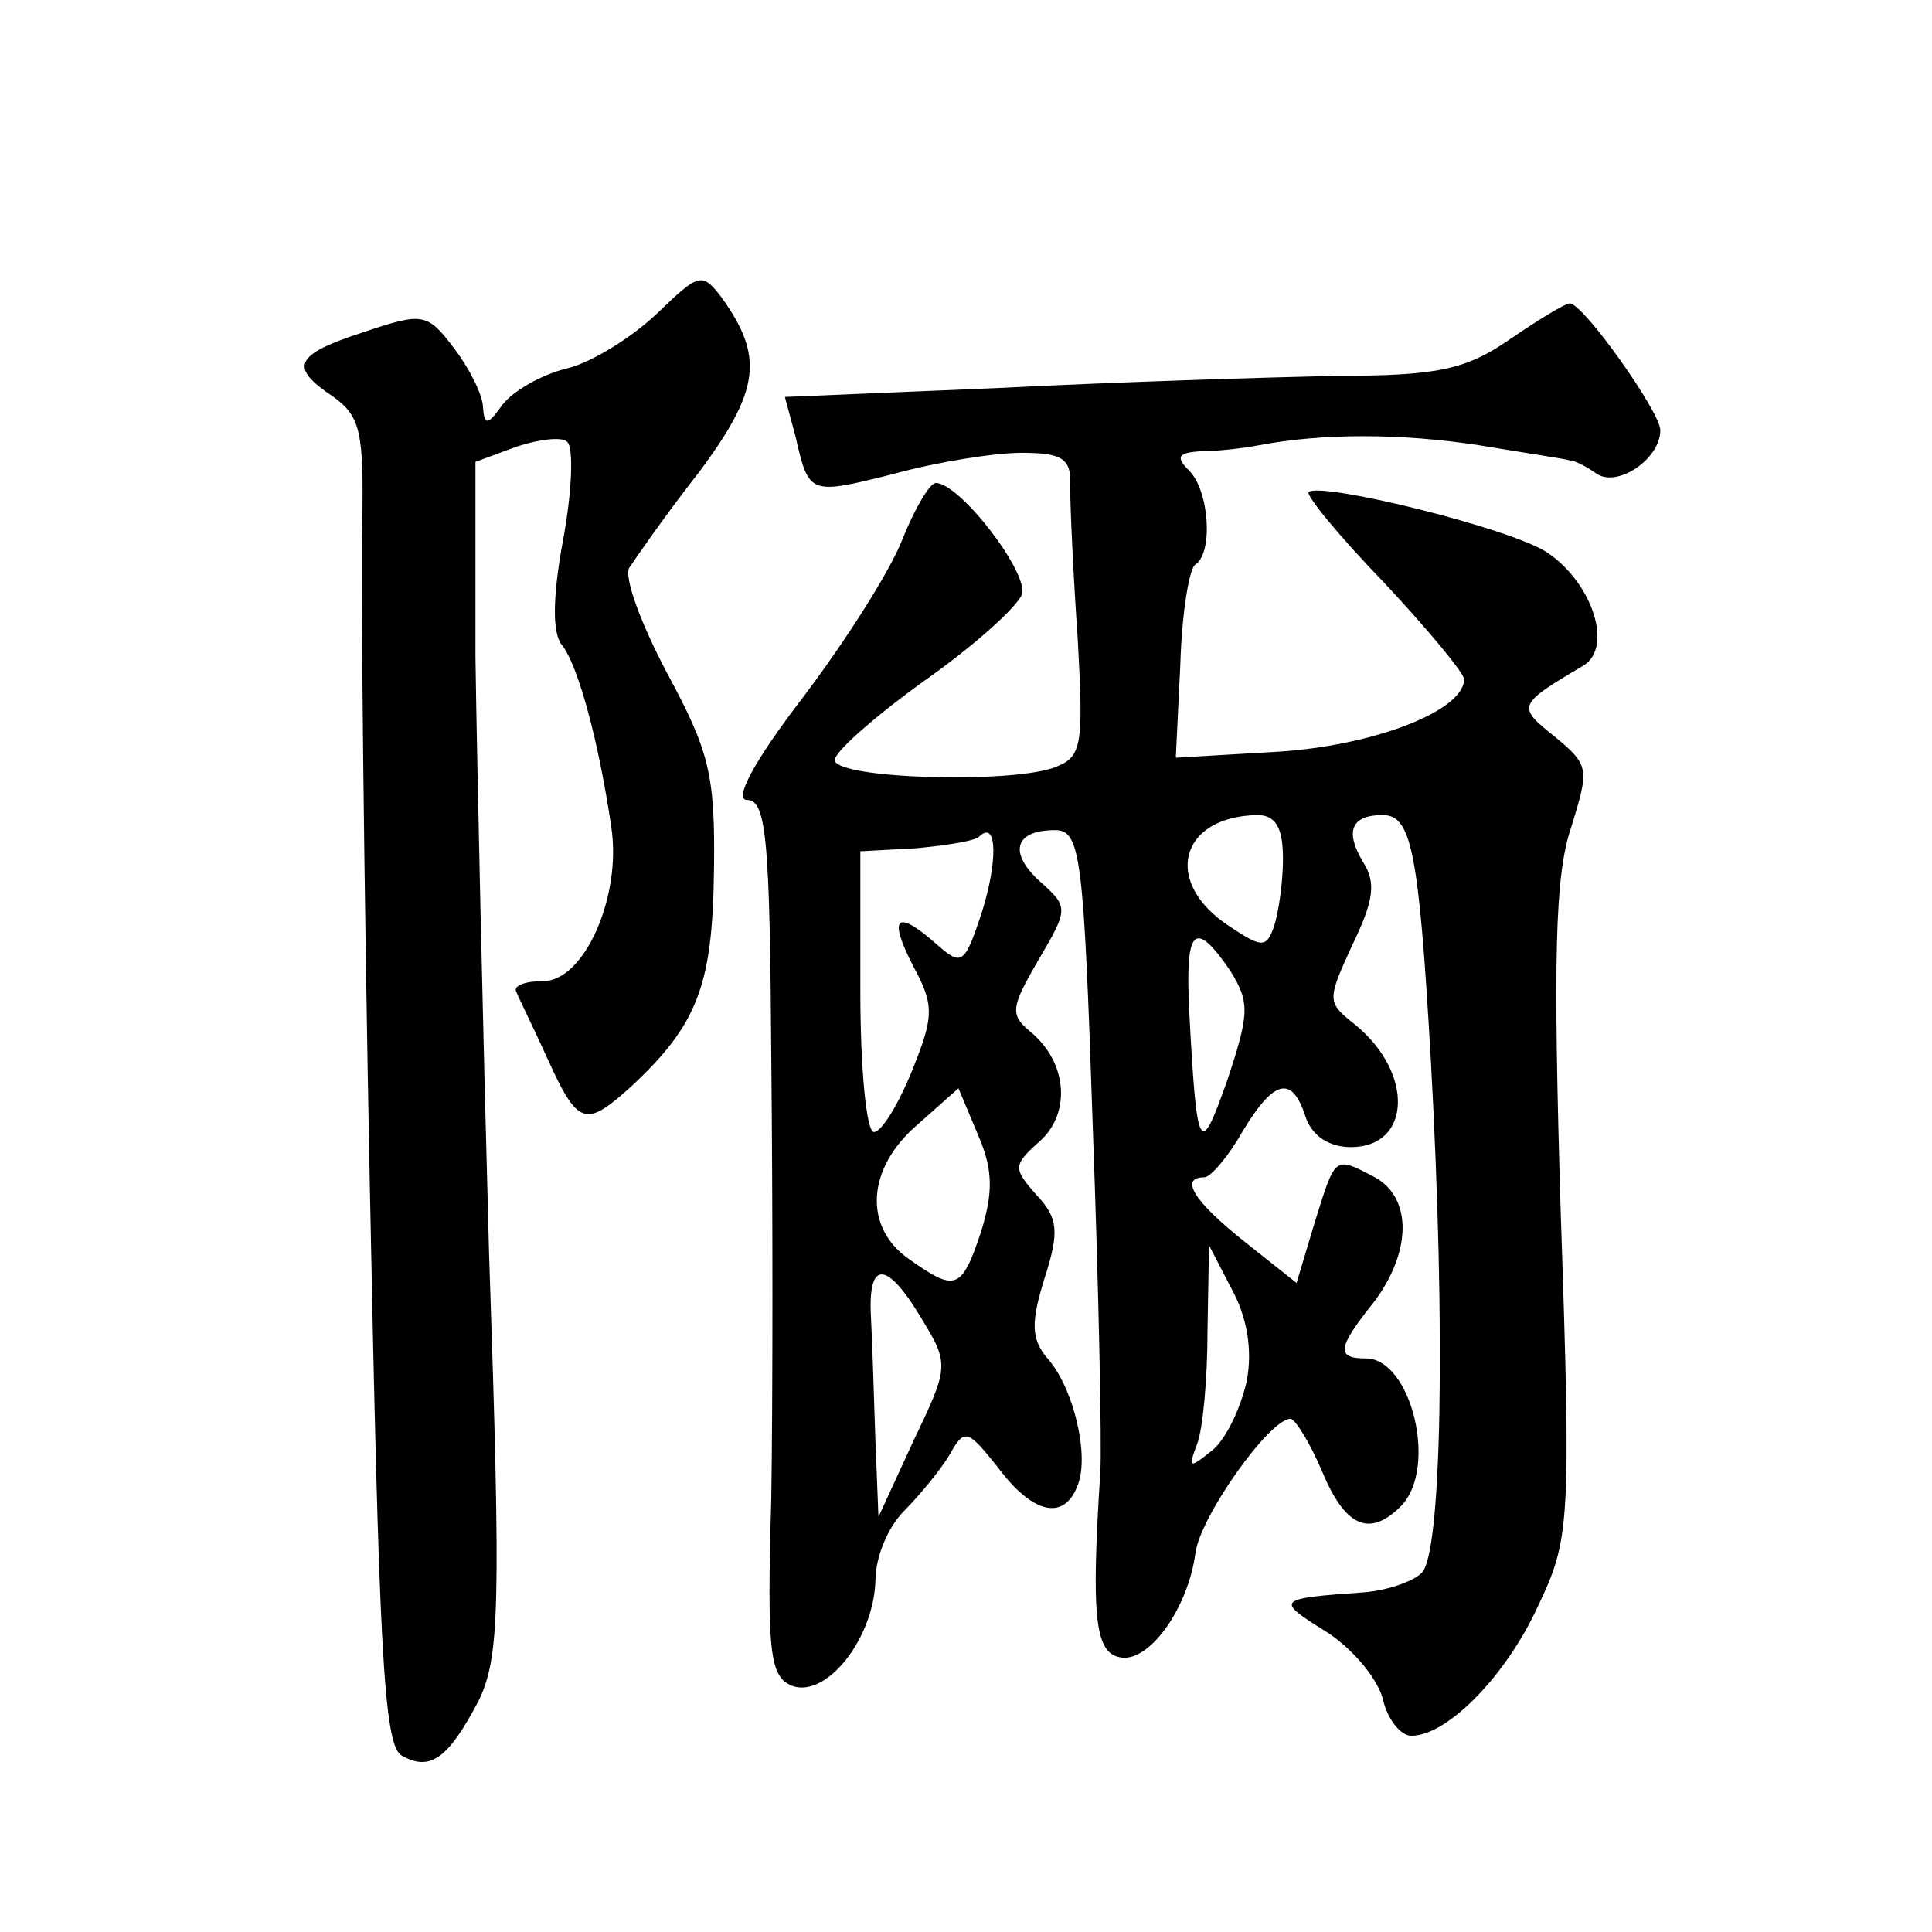 <?xml version="1.0" standalone="no"?>
<!DOCTYPE svg PUBLIC "-//W3C//DTD SVG 20010904//EN"
 "http://www.w3.org/TR/2001/REC-SVG-20010904/DTD/svg10.dtd">
<svg version="1.0" xmlns="http://www.w3.org/2000/svg"
 width="128pt" height="128pt" viewBox="0 0 128 128"
 preserveAspectRatio="xMidYMid meet">
<g transform="translate(0,128) scale(0.1,-0.1)"
fill="#0" stroke="none">
<path d="M435 1072 c-17 -16 -43 -32 -59 -36 -17 -4 -36 -15 -43 -24 -10 -14 -12
-14 -13 -2 0 8 -9 26 -19 39 -18 24 -21 24 -60 11 -46 -15 -50 -23 -20 -43 18 -13
20 -24 19 -83 -1 -38 1 -235 5 -439 6 -303 9 -371 21 -378 19 -11 31 -2 51 36 14
29 15 60 7 297 -4 146 -8 323 -9 395 l0 129 27 10 c15 5 31 7 34 3 4 -4 3 -33 -3
-65 -7 -38 -7 -61 -1 -69 11 -13 25 -66 33 -121 7 -46 -18 -102 -45 -102 -12 0
-20 -3 -18 -7 2 -5 12 -25 21 -45 20 -44 25 -45 55 -18 44 41 54 67 55 142 1 65
-3 80 -31 132 -17 32 -29 64 -25 70 4 6 24 35 46 63 41 55 43 77 15 116 -13 17
-15 16 -43 -11z M1000 1055 c-29 -20 -48 -24 -115 -24 -44 -1 -144 -4 -222 -8 l-143
-6 7 -26 c9 -39 9 -39 65 -25 29 8 67 14 85 14 27 0 33 -4 32 -22 0 -13 2 -58 5
-101 4 -73 3 -79 -17 -86 -31 -10 -140 -7 -144 5 -1 5 25 28 58 52 33 23 62 49
66 58 5 14 -41 74 -57 74 -4 0 -14 -17 -22 -37 -8 -21 -38 -68 -66 -105 -33 -43
-46 -68 -37 -68 13 0 15 -28 16 -172 1 -95 1 -226 0 -290 -3 -104 -1 -119 14 -125
23 -8 54 32 55 70 0 15 8 35 19 46 10 10 24 27 30 37 10 18 12 17 32 -8 23 -31
44 -36 53 -12 8 20 -3 65 -20 84 -11 13 -11 24 -2 53 10 31 9 40 -5 55 -16 18 -16
20 2 36 21 19 18 53 -7 73 -13 11 -12 16 6 47 20 34 20 35 1 52 -21 19 -17 34 10
34 17 0 19 -17 25 -197 4 -109 6 -211 5 -228 -6 -94 -4 -120 13 -123 19 -4 45 32
50 69 3 24 49 89 63 89 3 0 13 -16 21 -35 15 -36 31 -44 52 -23 25 25 7 98 -23
98 -20 0 -19 7 5 37 25 33 26 69 1 83 -27 14 -26 15 -40 -30 l-12 -40 -34 27 c-34
27 -44 43 -27 43 4 0 16 14 25 30 21 35 33 38 42 10 4 -12 15 -20 30 -20 40 0 42
49 3 81 -19 15 -19 16 -2 53 14 29 16 41 7 55 -12 20 -8 31 13 31 19 0 24 -23 32
-163 10 -181 7 -326 -6 -339 -6 -6 -24 -12 -39 -13 -57 -4 -58 -5 -26 -25 18 -11
35 -31 39 -45 3 -14 12 -25 19 -25 24 0 63 40 84 86 21 44 22 54 15 261 -5 167
-4 223 7 255 12 39 12 41 -11 60 -25 20 -25 21 19 47 20 12 6 55 -24 75 -24 16
-150 47 -158 40 -2 -2 20 -29 50 -60 29 -31 53 -60 53 -64 0 -21 -60 -44 -123 -48
l-68 -4 3 62 c1 34 6 64 10 66 12 8 9 49 -4 62 -9 9 -8 12 7 13 11 0 29 2 39 4
42 8 94 8 146 0 30 -5 57 -9 60 -10 3 0 11 -4 18 -9 14 -9 42 10 42 29 0 12 -51
84 -60 84 -3 0 -21 -11 -40 -24z m-150 -344 c0 -16 -3 -36 -6 -45 -5 -14 -8 -14
-29 0 -45 29 -34 73 18 74 12 0 17 -8 17 -29z m-200 -37 c-11 -33 -13 -34 -29 -20
-27 24 -33 19 -16 -14 14 -26 14 -33 -1 -70 -9 -22 -20 -40 -25 -40 -5 0 -9 42
-9 93 l0 93 37 2 c21 2 40 5 42 8 12 11 12 -18 1 -52z m165 -37 c13 -21 13 -28
-2 -73 -18 -51 -20 -49 -25 44 -3 57 3 64 27 29z m-165 -173 c-13 -39 -17 -40 -48
-18 -30 21 -28 60 6 89 l27 24 13 -31 c10 -23 10 -38 2 -64z m176 -99 c-4 -18 -14
-39 -23 -46 -15 -12 -16 -12 -10 4 4 10 7 44 7 75 l1 57 15 -29 c10 -18 14 -40
10 -61z m-214 39 c17 -28 16 -31 -7 -79 l-23 -50 -2 50 c-1 28 -2 65 -3 83 -2 38
11 37 35 -4z"/>
</g>
</svg>
